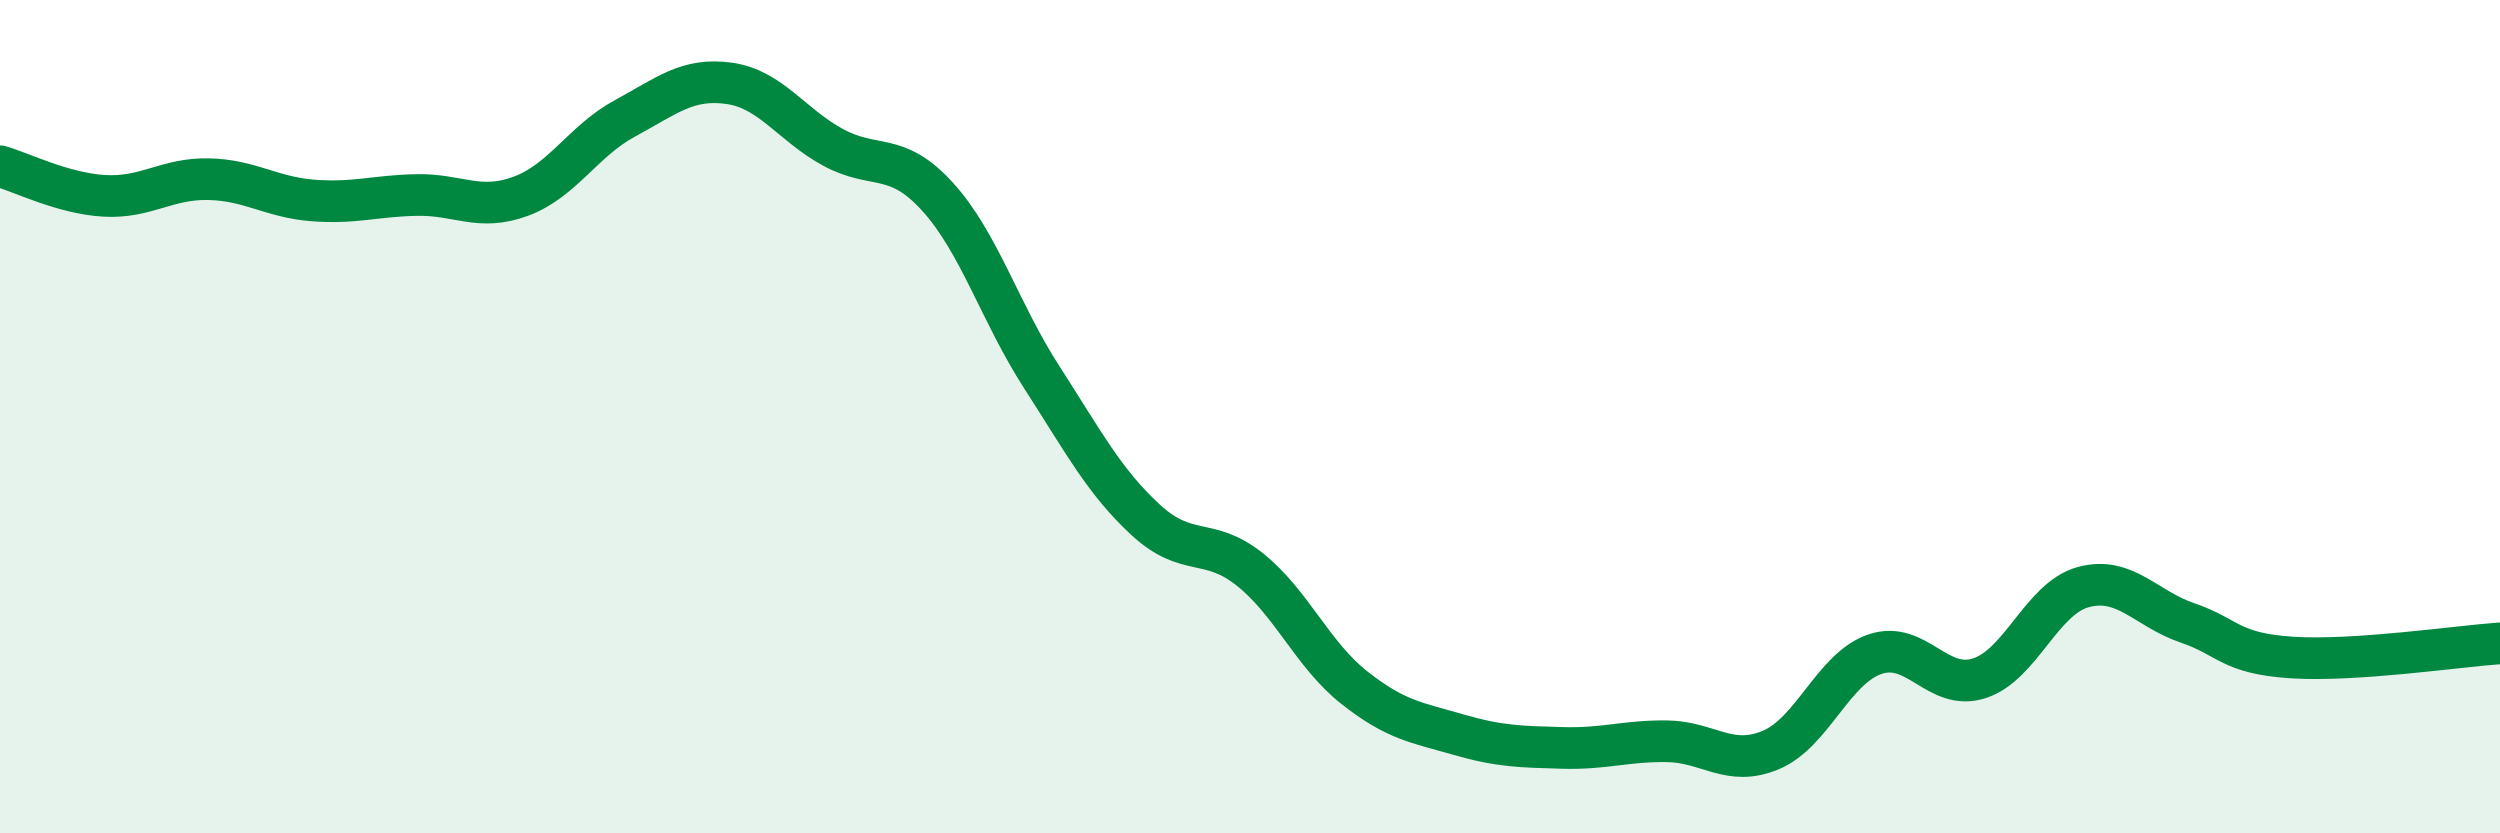 
    <svg width="60" height="20" viewBox="0 0 60 20" xmlns="http://www.w3.org/2000/svg">
      <path
        d="M 0,3.99 C 0.5,4.13 1.5,4.64 2.5,4.7 C 3.5,4.76 4,4.28 5,4.3 C 6,4.32 6.5,4.73 7.5,4.81 C 8.5,4.89 9,4.7 10,4.68 C 11,4.66 11.5,5.08 12.5,4.71 C 13.5,4.34 14,3.38 15,2.84 C 16,2.3 16.5,1.86 17.5,2 C 18.5,2.14 19,3 20,3.54 C 21,4.08 21.5,3.62 22.5,4.72 C 23.5,5.82 24,7.5 25,9.05 C 26,10.6 26.5,11.56 27.5,12.48 C 28.5,13.4 29,12.87 30,13.67 C 31,14.47 31.5,15.71 32.5,16.5 C 33.5,17.29 34,17.34 35,17.63 C 36,17.92 36.5,17.92 37.5,17.95 C 38.5,17.98 39,17.78 40,17.79 C 41,17.8 41.5,18.42 42.5,18 C 43.5,17.58 44,16.04 45,15.7 C 46,15.36 46.5,16.6 47.5,16.28 C 48.5,15.96 49,14.36 50,14.09 C 51,13.82 51.5,14.61 52.5,14.95 C 53.5,15.29 53.5,15.68 55,15.78 C 56.5,15.88 59,15.51 60,15.44L60 20L0 20Z"
        fill="#008740"
        opacity="0.1"
        stroke-linecap="round"
        stroke-linejoin="round"
      />
      <path
        d="M 0,3.99 C 0.5,4.13 1.5,4.64 2.5,4.7 C 3.5,4.76 4,4.28 5,4.3 C 6,4.32 6.5,4.73 7.5,4.81 C 8.5,4.89 9,4.7 10,4.68 C 11,4.66 11.5,5.08 12.5,4.71 C 13.5,4.34 14,3.38 15,2.84 C 16,2.3 16.5,1.86 17.5,2 C 18.5,2.14 19,3 20,3.54 C 21,4.08 21.5,3.62 22.5,4.72 C 23.5,5.82 24,7.5 25,9.05 C 26,10.6 26.5,11.56 27.5,12.48 C 28.5,13.4 29,12.87 30,13.67 C 31,14.47 31.5,15.71 32.5,16.5 C 33.5,17.29 34,17.34 35,17.63 C 36,17.92 36.5,17.92 37.5,17.95 C 38.5,17.98 39,17.78 40,17.79 C 41,17.8 41.5,18.42 42.5,18 C 43.5,17.58 44,16.04 45,15.7 C 46,15.36 46.5,16.6 47.5,16.28 C 48.5,15.96 49,14.36 50,14.09 C 51,13.82 51.5,14.61 52.5,14.95 C 53.5,15.29 53.5,15.68 55,15.78 C 56.5,15.88 59,15.51 60,15.44"
        stroke="#008740"
        stroke-width="1"
        fill="none"
        stroke-linecap="round"
        stroke-linejoin="round"
      />
    </svg>
  